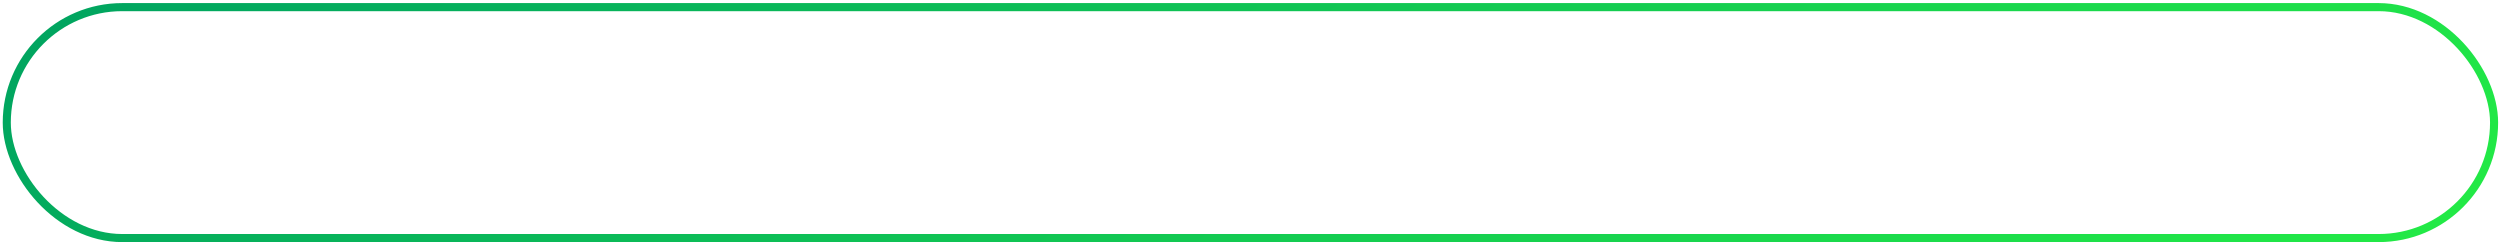 <?xml version="1.0" encoding="UTF-8"?> <svg xmlns="http://www.w3.org/2000/svg" width="619" height="60" viewBox="0 0 619 60" fill="none"> <rect x="1.678" y="1.765" width="615.855" height="57.178" rx="28.589" stroke="url(#paint0_linear_94_112)" stroke-width="2"></rect> <defs> <linearGradient id="paint0_linear_94_112" x1="0.678" y1="7.684" x2="266.298" y2="340.804" gradientUnits="userSpaceOnUse"> <stop stop-color="#00A460"></stop> <stop offset="1" stop-color="#23EB45"></stop> </linearGradient> </defs> </svg> 